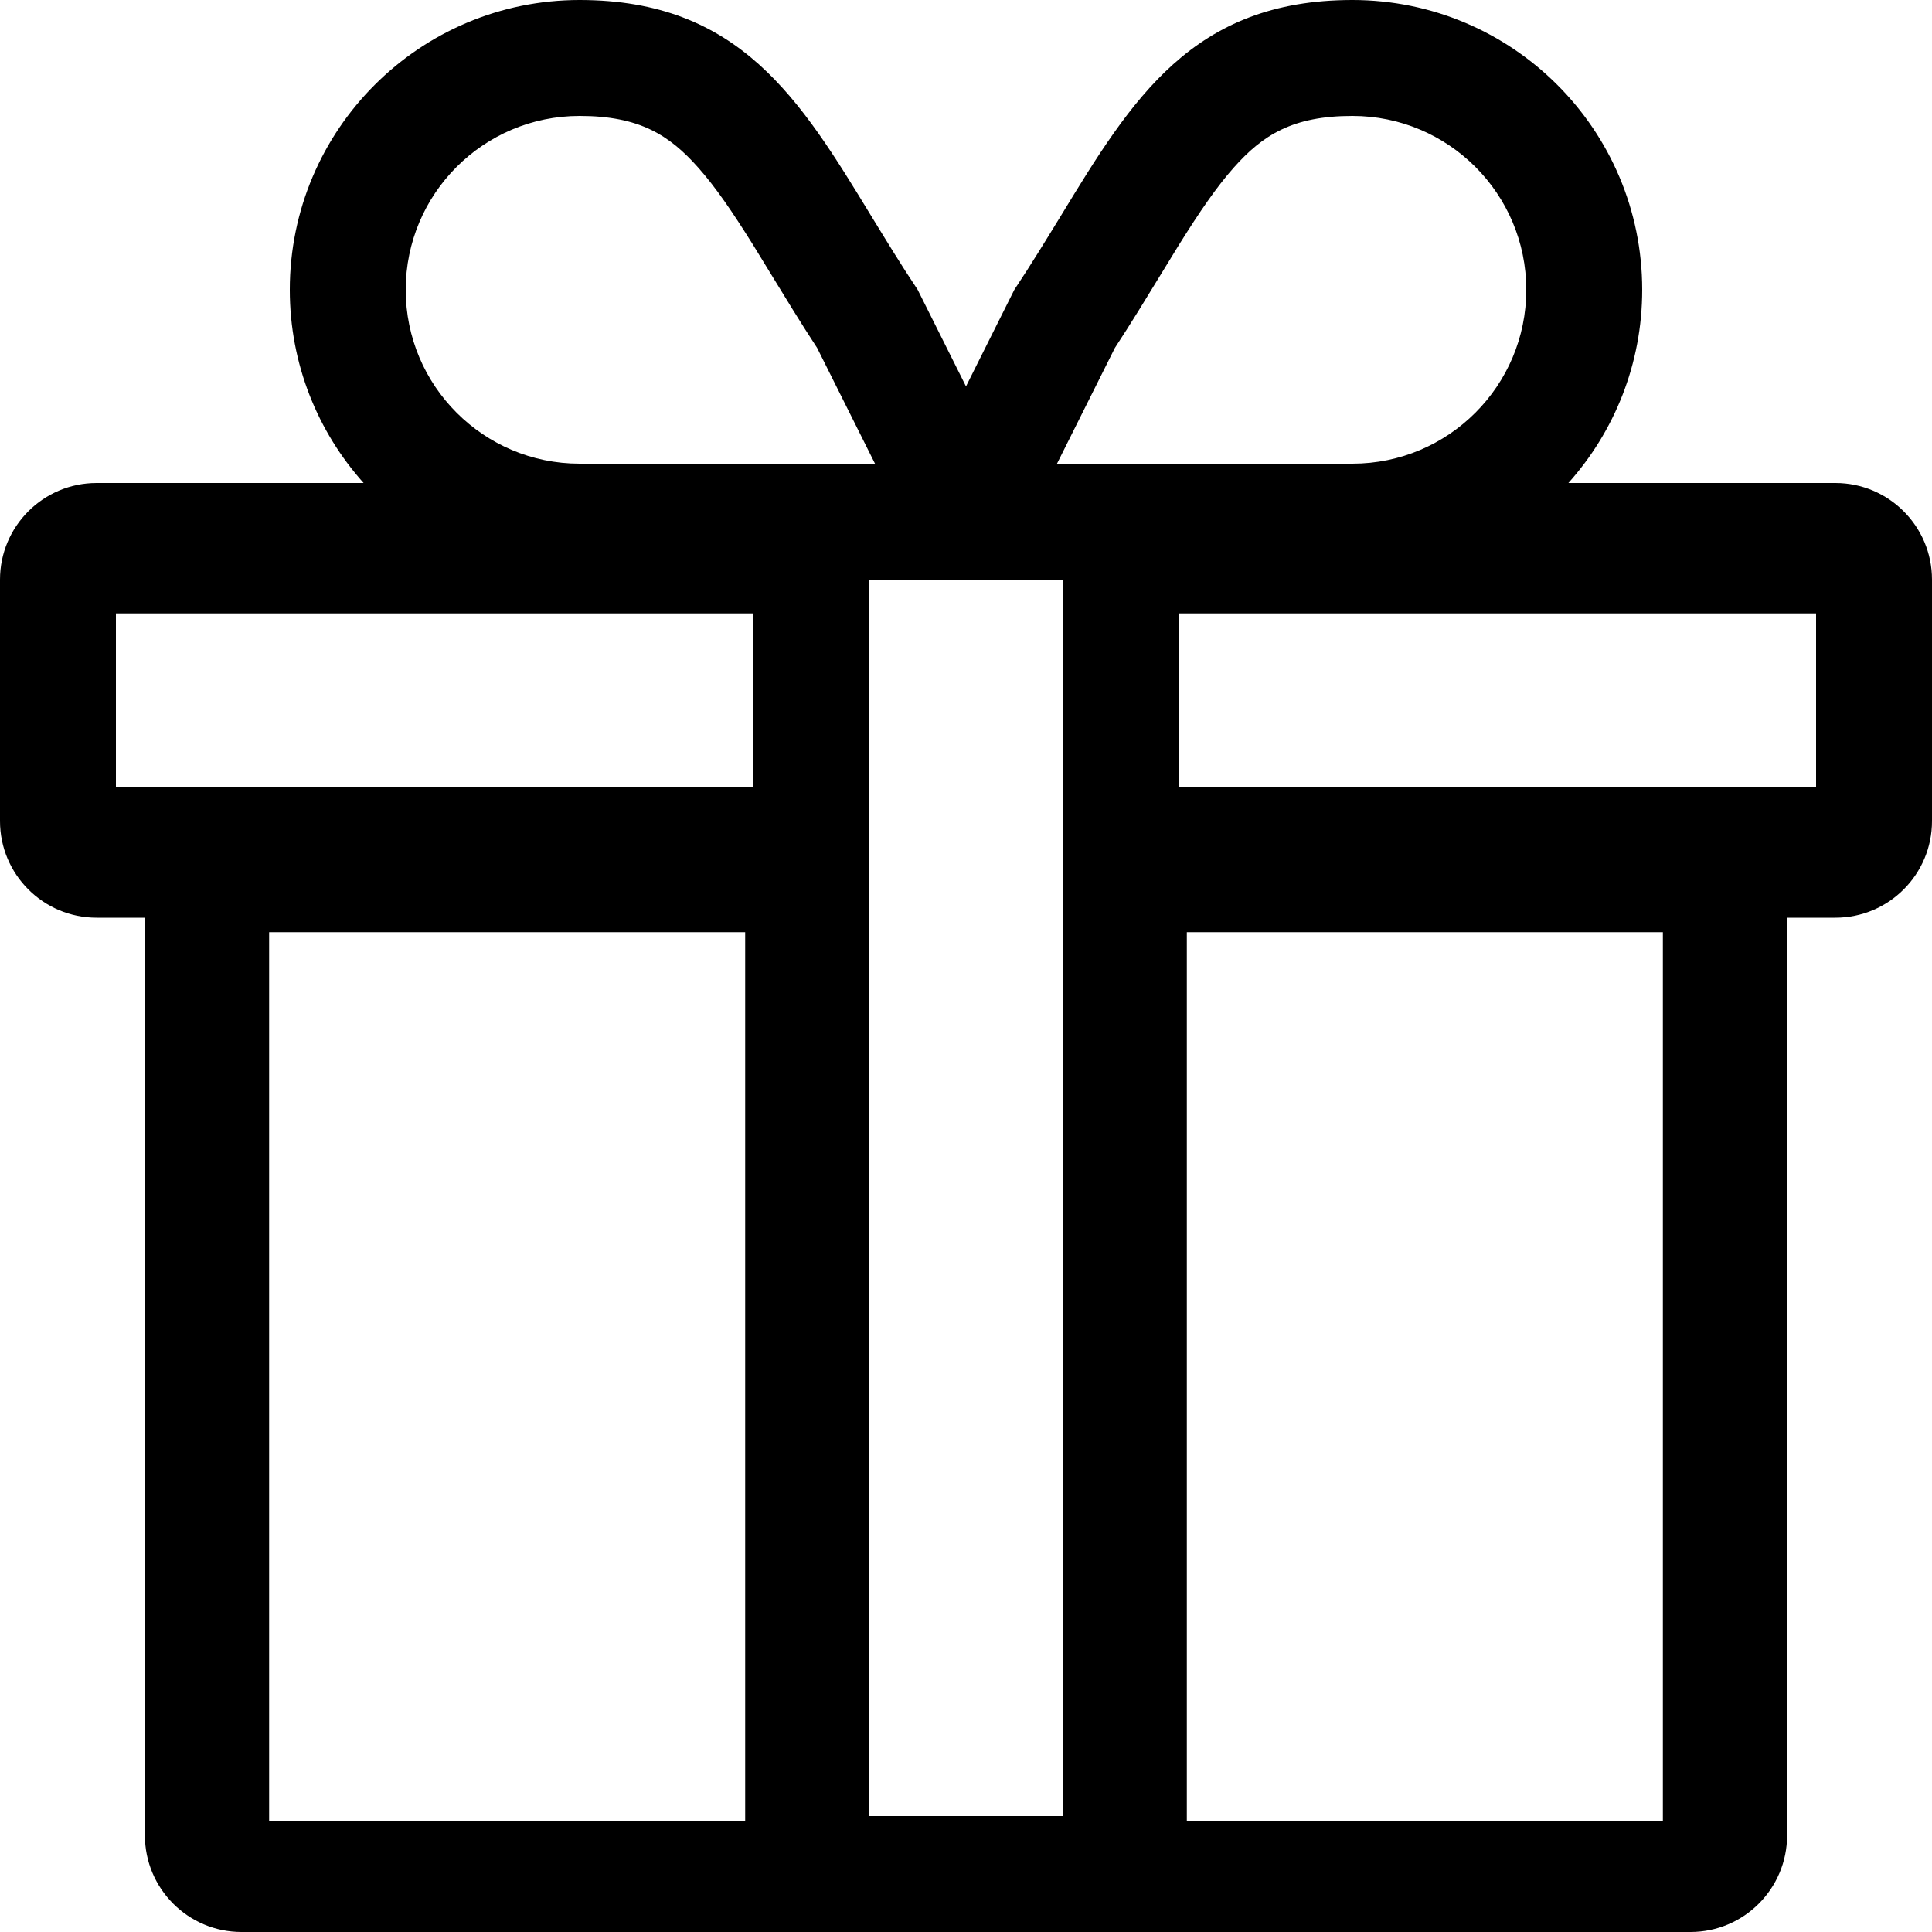 <svg xmlns="http://www.w3.org/2000/svg" width="20" height="20" viewBox="0 0 20 20" fill="none"><g clip-path="url(#clip0_1377_620)"><path fill-rule="evenodd" clip-rule="evenodd" d="M3.764 5C3.289 4.469 3 3.768 3 3C3 1.343 4.343 0 6 0C7.657 0 8.284 1.029 9.019 2.236L9.019 2.236L9.019 2.236C9.172 2.485 9.328 2.743 9.5 3L10 4L10.5 3C10.671 2.743 10.828 2.485 10.981 2.236L10.981 2.236L10.981 2.236C11.716 1.029 12.343 0 14 0C15.657 0 17 1.343 17 3C17 3.768 16.711 4.469 16.236 5H19C19.552 5 20 5.448 20 6V8.5C20 9.052 19.552 9.5 19 9.5H18.5V19C18.5 19.552 18.052 20 17.5 20L12 20H8L2.5 20C1.948 20 1.5 19.552 1.5 19V9.5H1C0.448 9.5 0 9.052 0 8.5V6C0 5.448 0.448 5 1 5H3.764ZM9 18.8H11V9.5V8.5V6H9V8.5V9.5V18.8ZM6 4.8H9.058L8.459 3.602C8.289 3.343 8.125 3.073 7.979 2.834L7.979 2.834C7.913 2.726 7.851 2.624 7.794 2.532C7.582 2.193 7.407 1.936 7.228 1.735C6.928 1.397 6.618 1.2 6 1.2C5.006 1.2 4.2 2.006 4.2 3C4.2 3.994 5.006 4.8 6 4.8ZM7.8 6.35H1.2V8.15H7.8V6.35ZM7.714 9.65H2.786V18.85H7.714V9.65ZM12.286 9.65H17.214V18.85H12.286V9.65ZM18.8 6.35H12.2V8.15H18.8V6.35ZM10.942 4.8H14C14.994 4.8 15.8 3.994 15.8 3C15.8 2.006 14.994 1.2 14 1.2C13.382 1.2 13.072 1.397 12.772 1.735C12.593 1.936 12.418 2.193 12.206 2.532C12.149 2.624 12.087 2.726 12.021 2.834L12.021 2.834L12.021 2.834C11.875 3.073 11.711 3.343 11.541 3.602L10.942 4.8Z" fill="black"></path></g><defs><clipPath id="clip0_1377_620"><rect width="20" height="20" fill="white"></rect></clipPath></defs></svg>